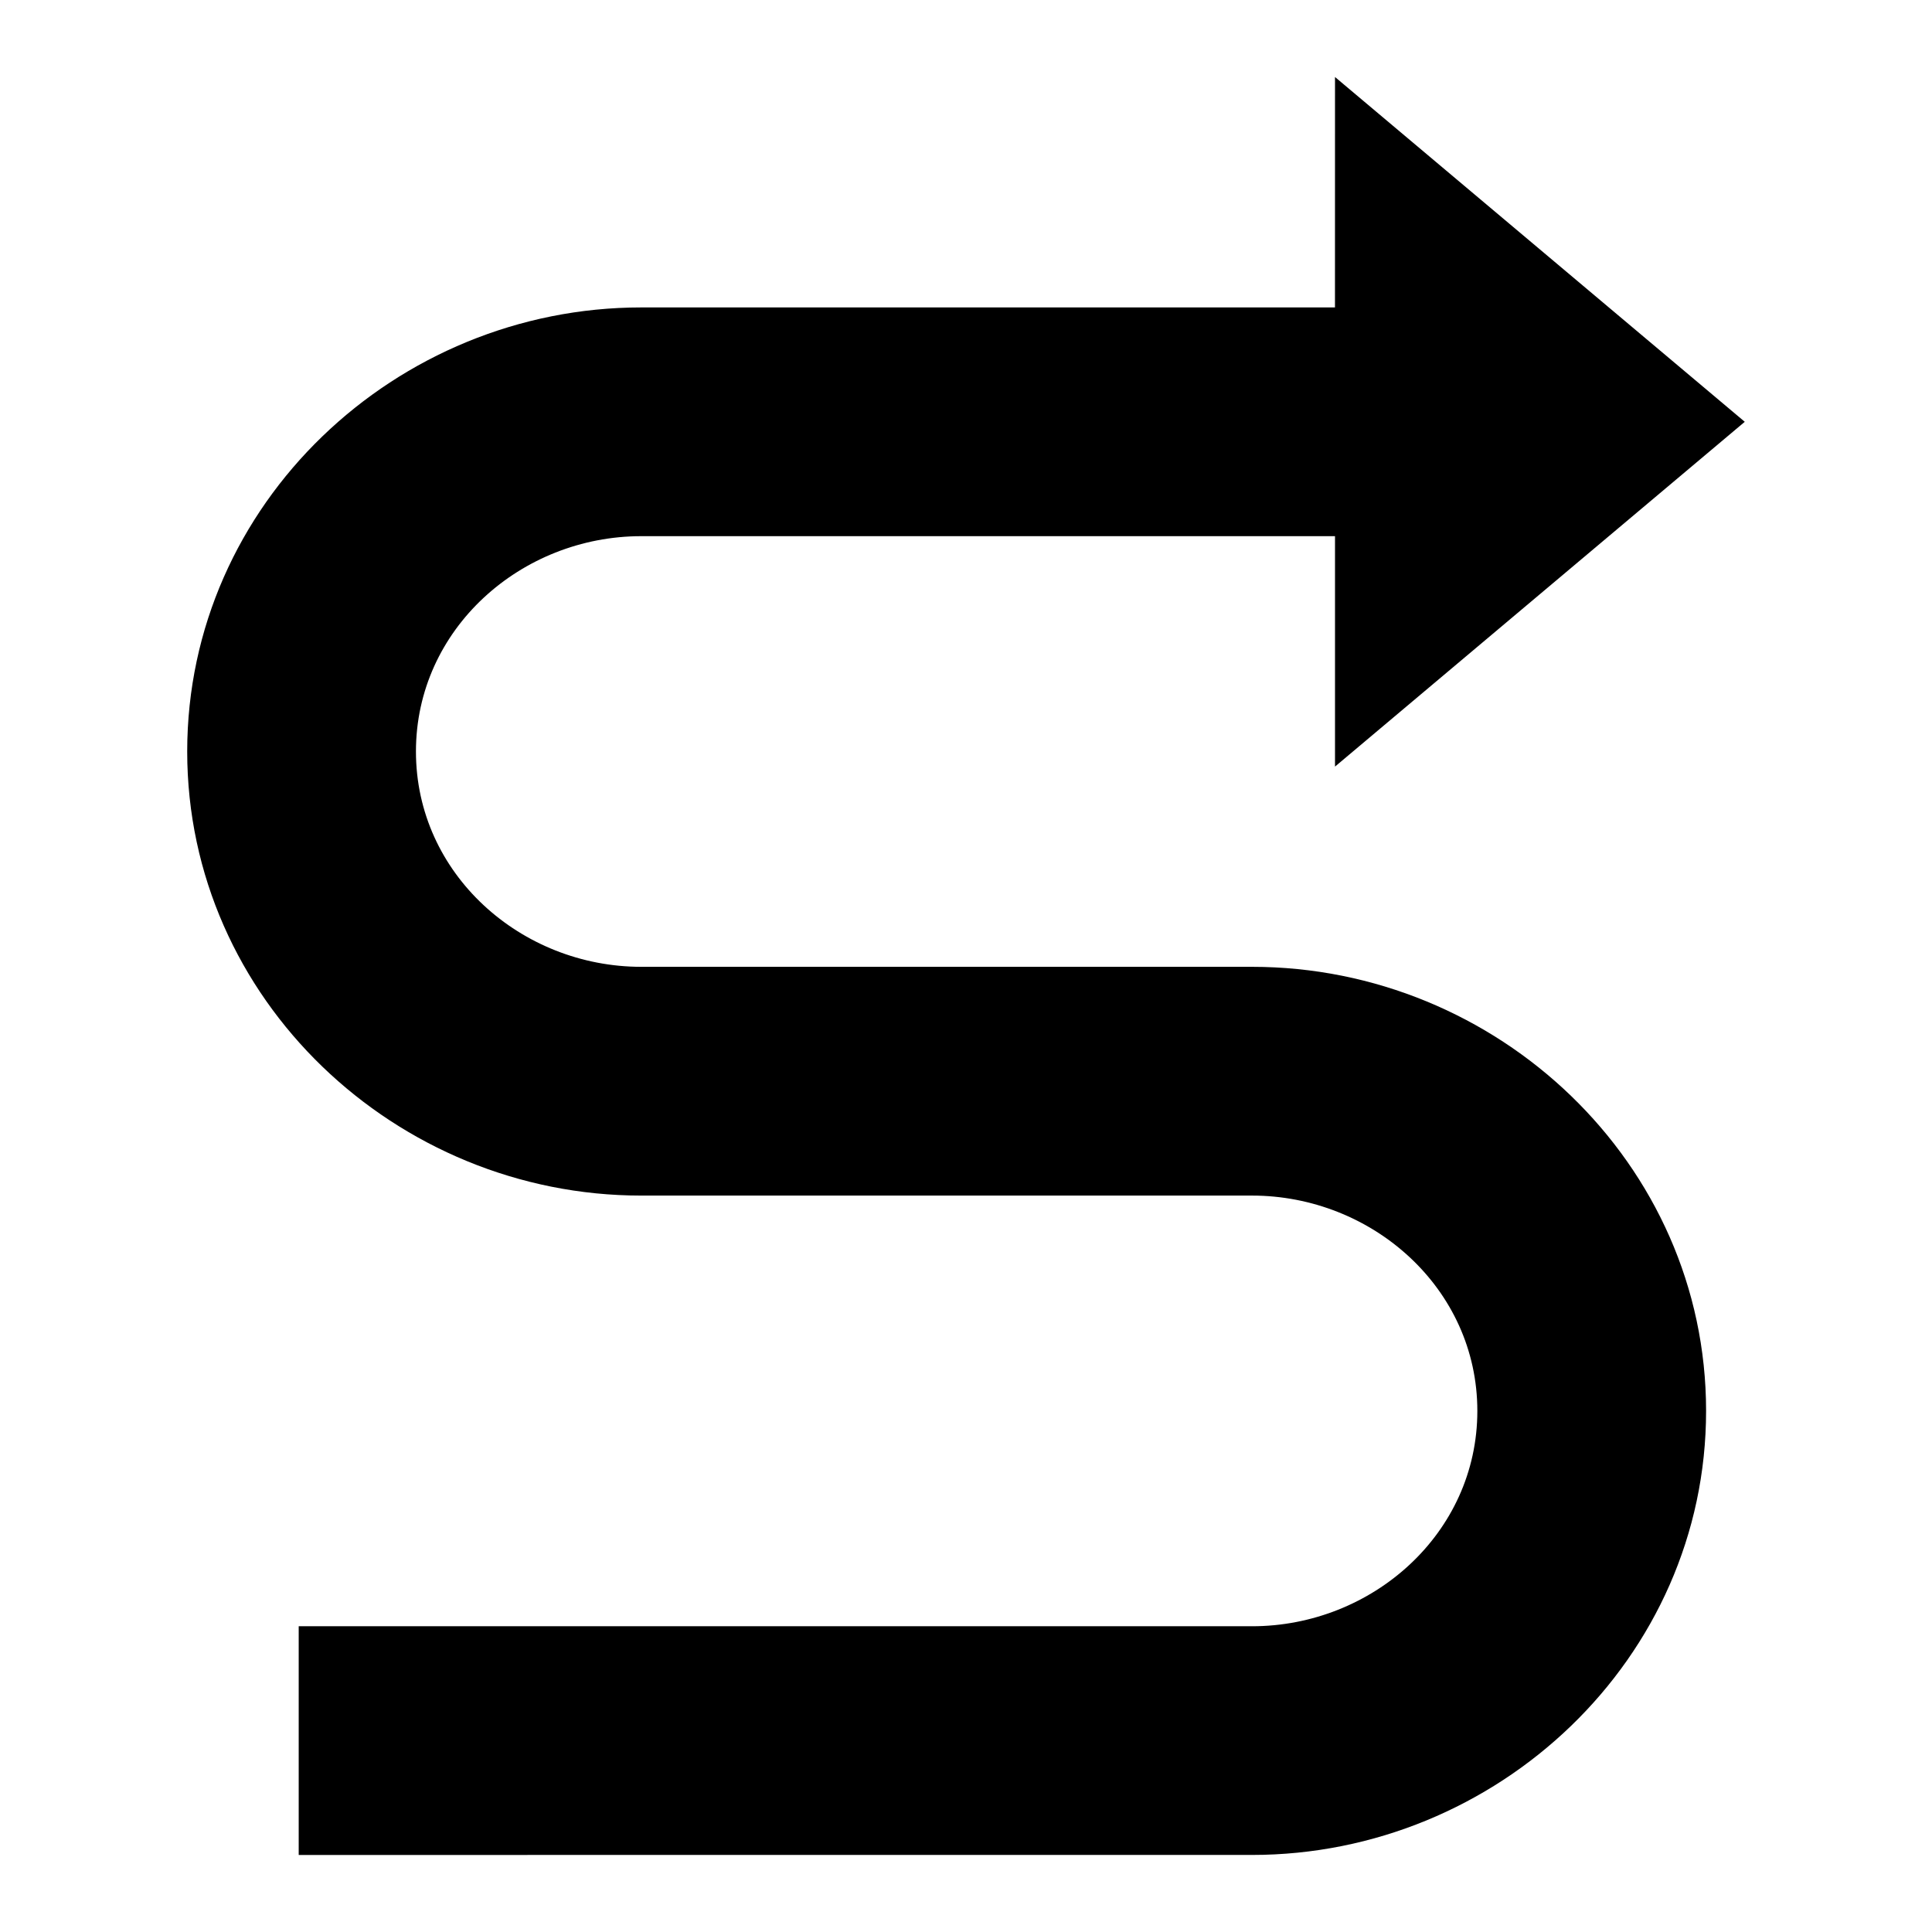 <?xml version="1.0" encoding="UTF-8"?>
<!-- The Best Svg Icon site in the world: iconSvg.co, Visit us! https://iconsvg.co -->
<svg fill="#000000" width="800px" height="800px" version="1.1" viewBox="144 144 512 512" xmlns="http://www.w3.org/2000/svg">
 <path d="m497.79 164.41 108.59 91.371-108.59 91.375v-61.066h-183.85c-31.797 0-59.711 24.551-59.711 57.062 0 32.516 27.91 57.066 59.711 57.066h161.86c64.984 0 120.33 51.957 120.33 117.68 0 65.727-55.344 117.68-120.33 117.68l-252.64 0.004v-60.609h252.64c31.797 0 59.711-24.551 59.711-57.066 0-32.512-27.91-57.066-59.711-57.066h-161.86c-64.984 0-120.33-51.957-120.33-117.69 0-65.727 55.344-117.68 120.33-117.68h183.84z" fill-rule="evenodd"/>
</svg>